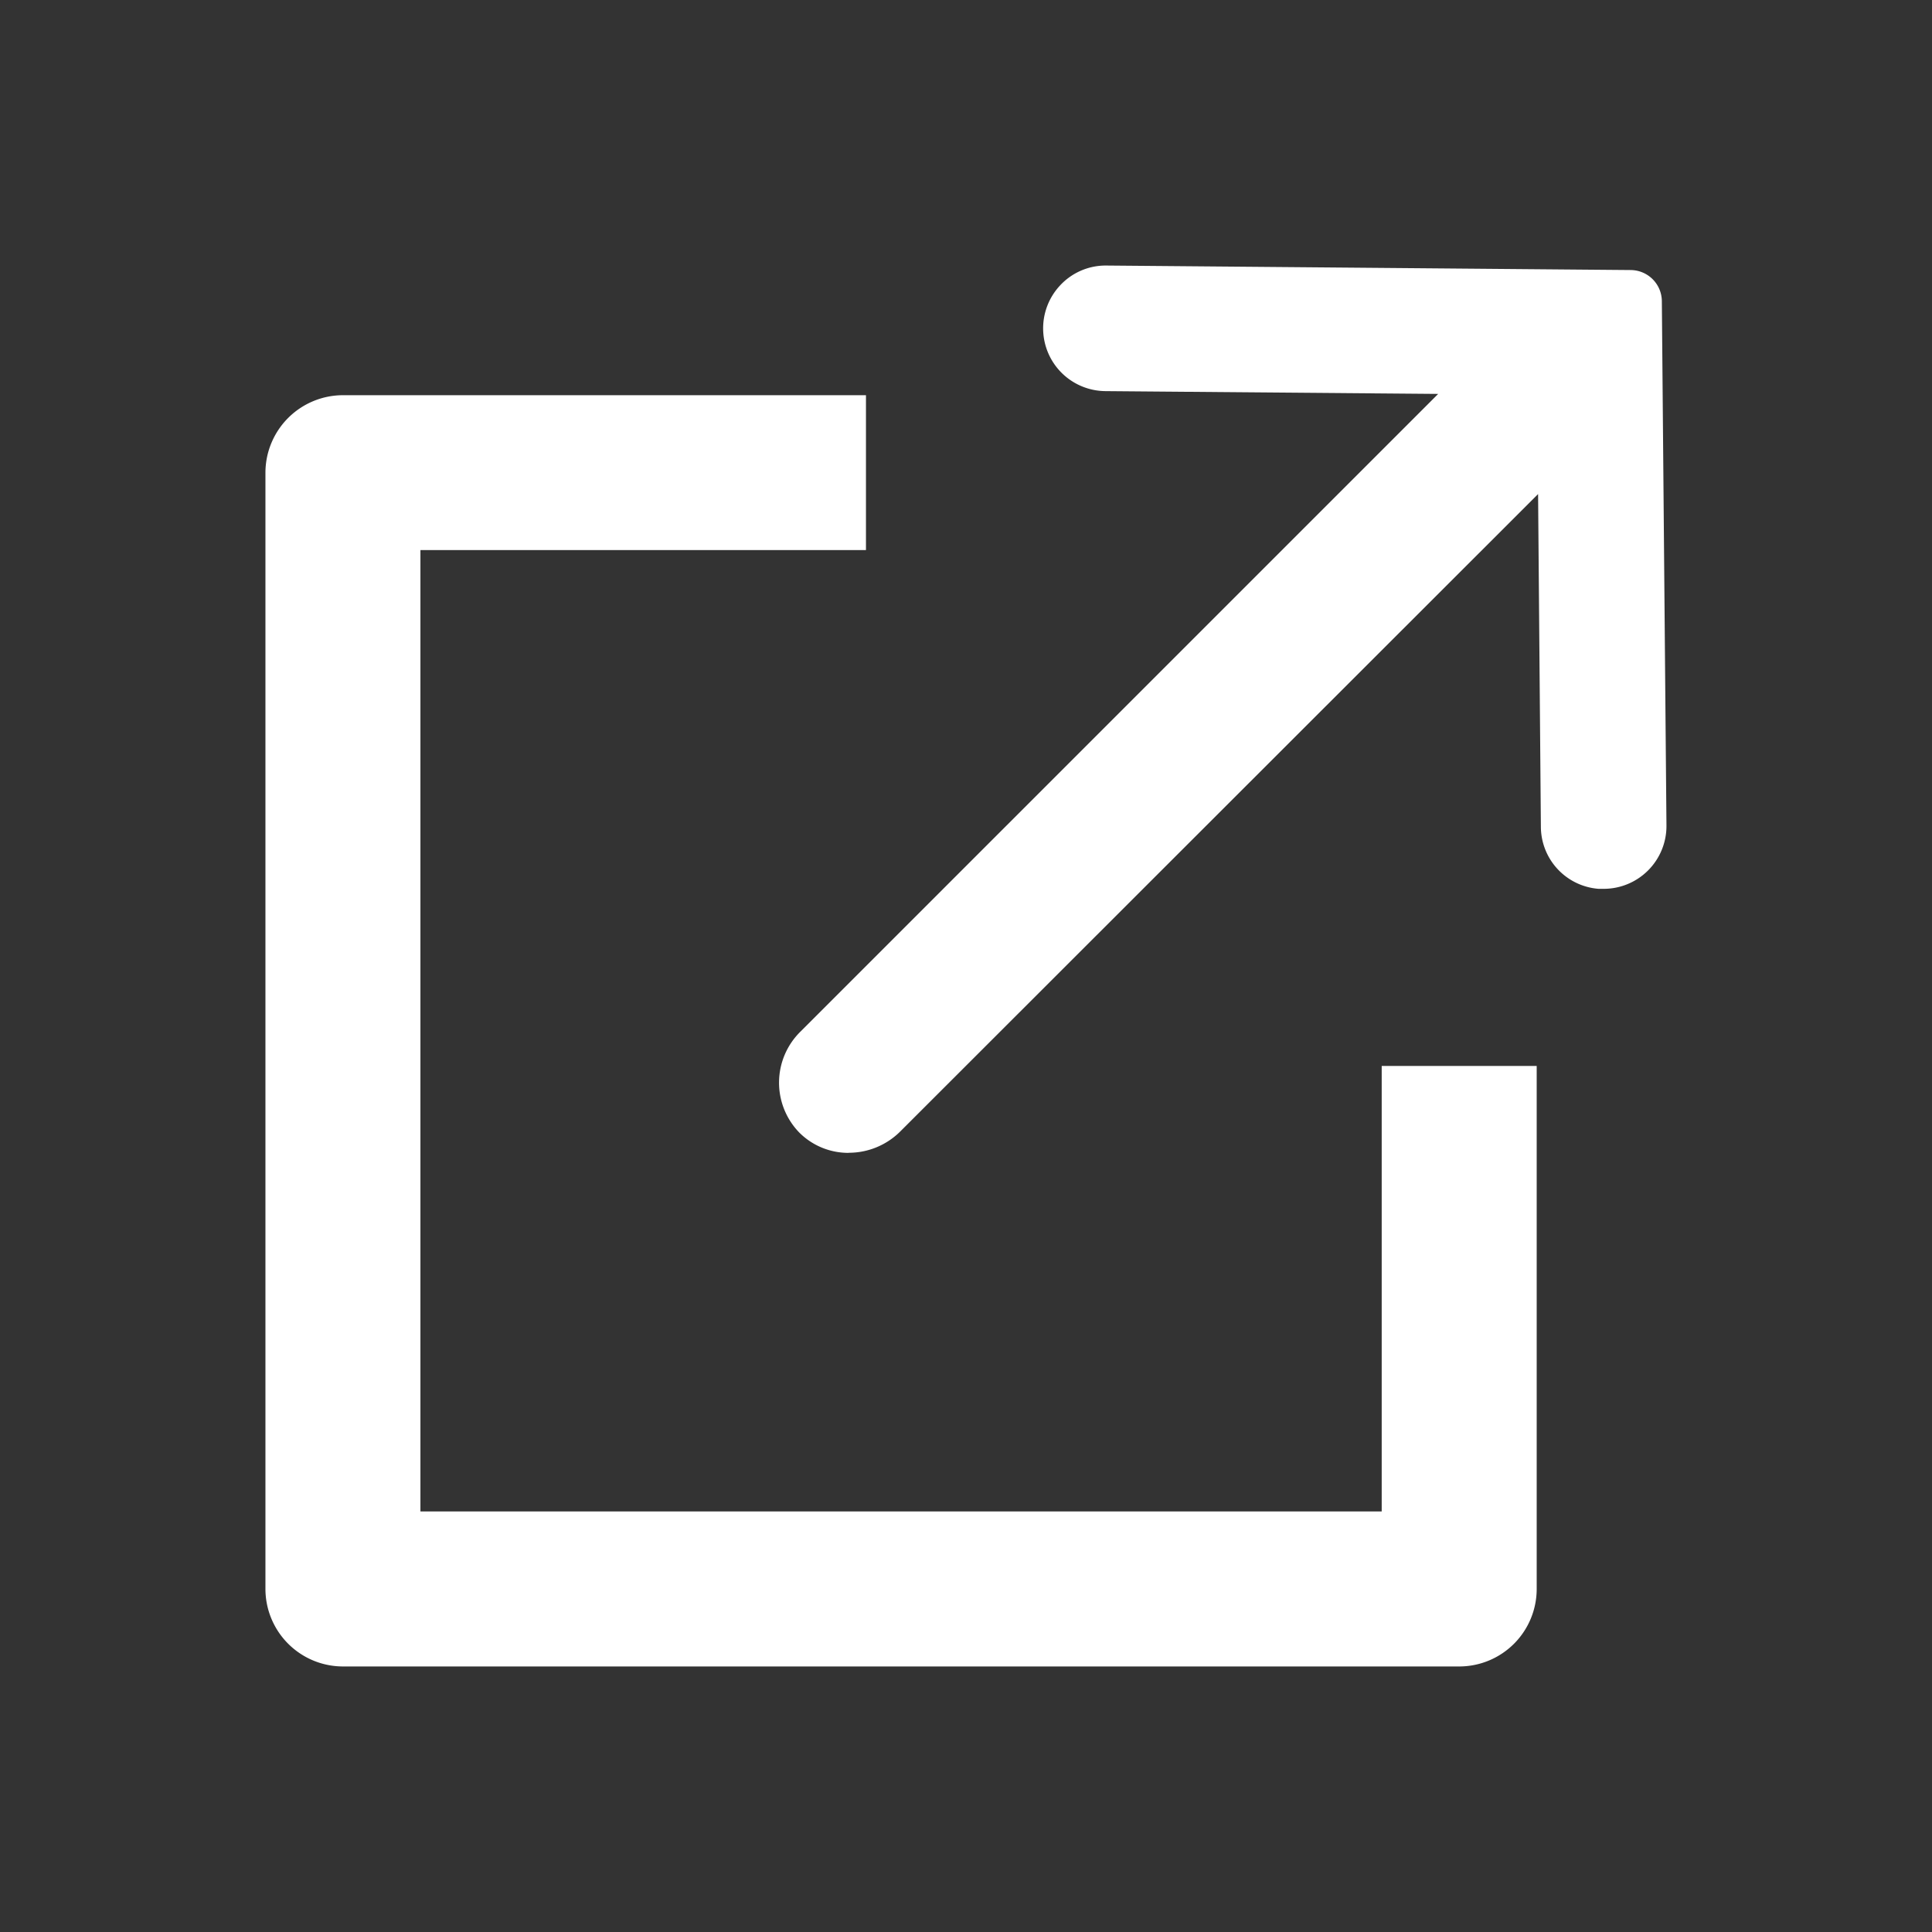 <svg xmlns="http://www.w3.org/2000/svg" xmlns:xlink="http://www.w3.org/1999/xlink" width="18" height="18" viewBox="0 0 18 18">
  <rect x="0" y="0" width="18" height="18" fill="#333333" stroke="none"/>
  <defs>
    <clipPath id="clip-path">
      <rect id="長方形_36" data-name="長方形 36" width="18" height="18" transform="translate(1596 29)" fill="#fff" stroke="#707070" stroke-width="1"/>
    </clipPath>
    <clipPath id="clip-path-2">
      <rect id="長方形_35" data-name="長方形 35" width="13.052" height="13.052" fill="#fff"/>
    </clipPath>
  </defs>
  <g id="マスクグループ_6" data-name="マスクグループ 6" transform="translate(-1596 -29)" clip-path="url(#clip-path)">
    <g id="グループ_73" data-name="グループ 73" transform="translate(1598.473 31.474)">
      <g id="グループ_72" data-name="グループ 72" clip-path="url(#clip-path-2)">
        <path id="パス_36" data-name="パス 36" d="M.722,43.251A.723.723,0,0,1,0,42.529v-10.4a.723.723,0,0,1,.722-.722H5.595V32.85H1.444v8.957H10.4V37.656h1.444v4.873a.722.722,0,0,1-.722.722Z" transform="translate(0 -30.199)" fill="#fff"/>
        <path id="パス_37" data-name="パス 37" d="M125.128,8.268a.646.646,0,0,1-.46-.189.667.667,0,0,1,.012-.942l5.94-5.94-3.1-.026a.585.585,0,0,1-.425-.982.579.579,0,0,1,.43-.188l4.891.042a.292.292,0,0,1,.288.288l.043,4.886a.585.585,0,0,1-.584.591l-.048,0a.582.582,0,0,1-.538-.578l-.026-3.1L125.61,8.067a.678.678,0,0,1-.482.2" transform="translate(-119.694 -0.001)" fill="#fff"/>
      </g>
    </g>
  </g>
</svg>
